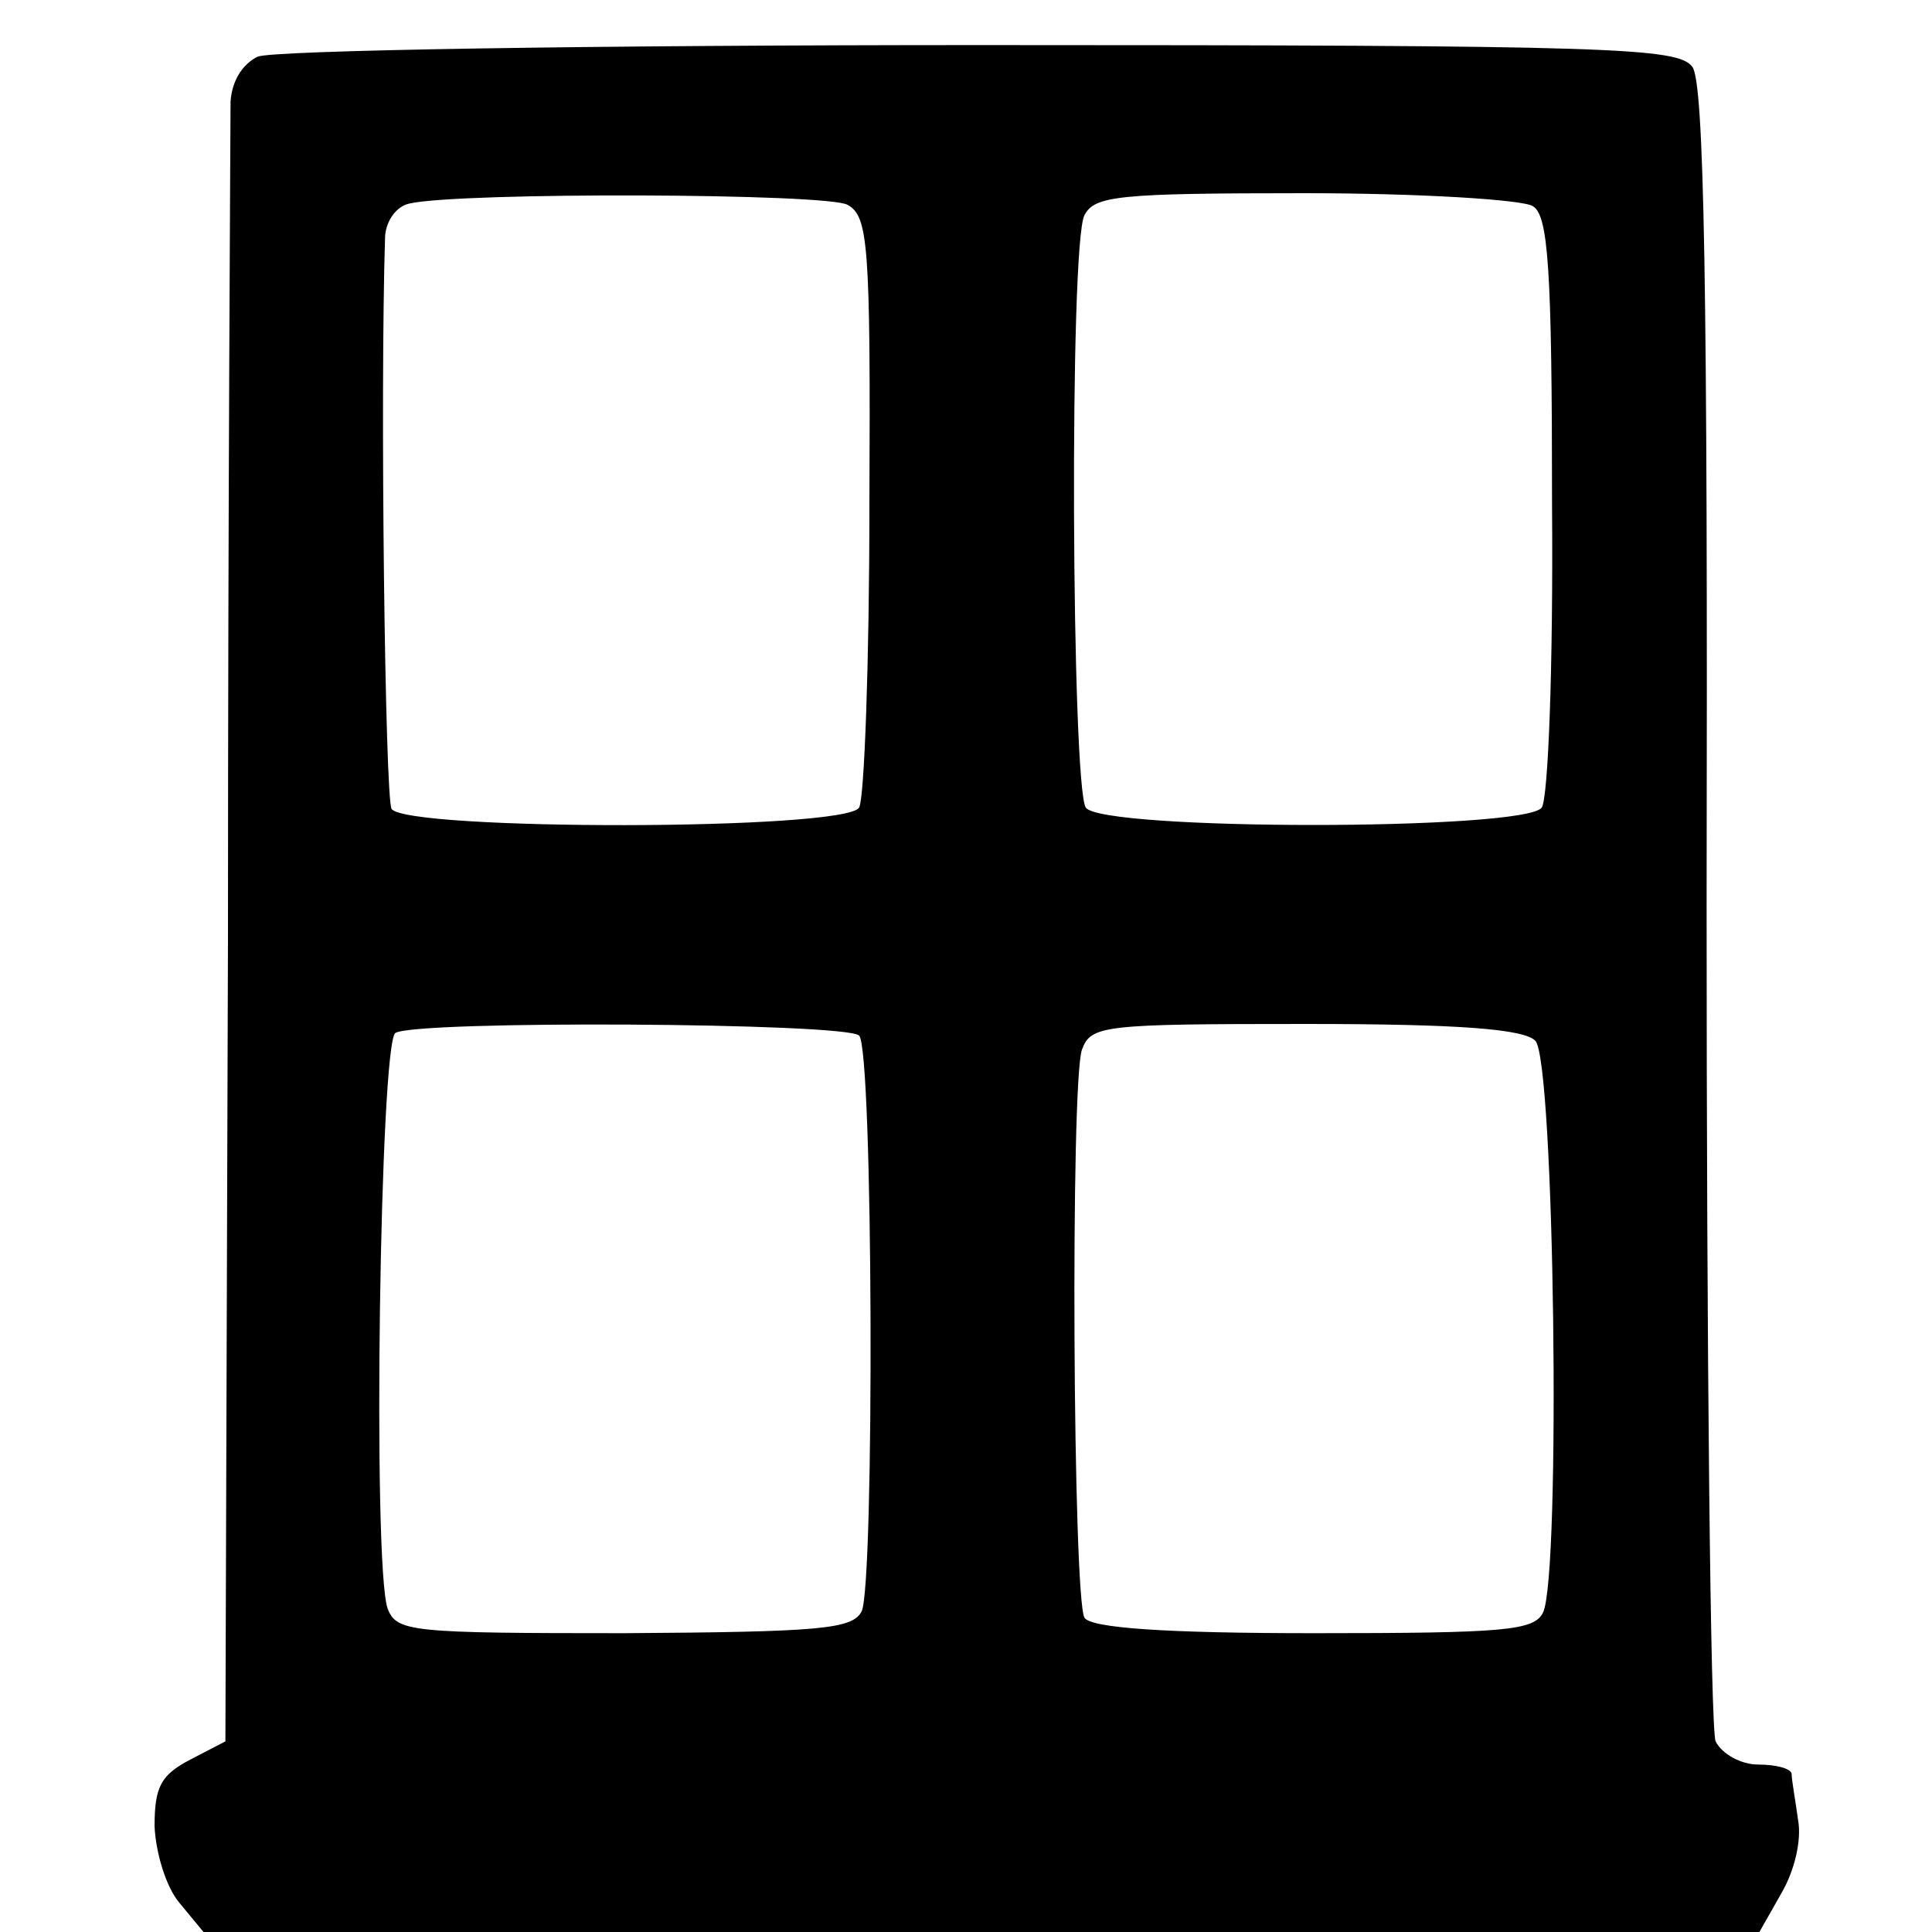 <?xml version="1.0" standalone="no"?>
<!DOCTYPE svg PUBLIC "-//W3C//DTD SVG 20010904//EN"
 "http://www.w3.org/TR/2001/REC-SVG-20010904/DTD/svg10.dtd">
<svg version="1.0" xmlns="http://www.w3.org/2000/svg"
 width="150pt" height="150pt" viewBox="0 0 150 150"
 preserveAspectRatio="xMidYMid meet">
<g transform="translate(0,150) scale(0.1,-0.1)"
fill="#000000" stroke="none">
<path d="M200 1456 c-12 -6 -20 -19 -21 -35 0 -14 -2 -307 -2 -649 l-2 -624
-27 -14 c-23 -12 -28 -21 -28 -52 1 -21 9 -47 19 -59 l19 -23 604 0 604 0 17
30 c10 17 16 41 13 57 -2 15 -5 31 -5 36 -1 4 -12 7 -26 7 -13 0 -28 8 -33 18
-4 9 -7 302 -7 650 1 485 -2 637 -11 650 -11 15 -59 17 -553 17 -302 0 -549
-4 -561 -9z m458 -115 c16 -9 18 -29 17 -233 0 -123 -4 -229 -8 -235 -11 -18
-352 -18 -363 -1 -5 9 -9 321 -5 445 1 12 9 23 19 25 40 9 324 8 340 -1z m532
-1 c12 -7 15 -47 15 -232 1 -125 -3 -228 -8 -235 -13 -18 -342 -18 -354 0 -11
17 -13 438 -1 460 8 15 26 17 171 17 89 0 169 -5 177 -10z m-523 -644 c11 -10
12 -426 2 -447 -7 -14 -33 -16 -184 -17 -166 0 -177 1 -184 19 -12 33 -6 440
6 447 16 10 350 8 360 -2z m525 -4 c15 -15 20 -415 6 -444 -7 -14 -29 -16
-178 -16 -115 0 -173 4 -178 12 -9 15 -11 415 -2 441 7 19 16 20 174 20 120 0
169 -4 178 -13z"/>
</g>
</svg>

